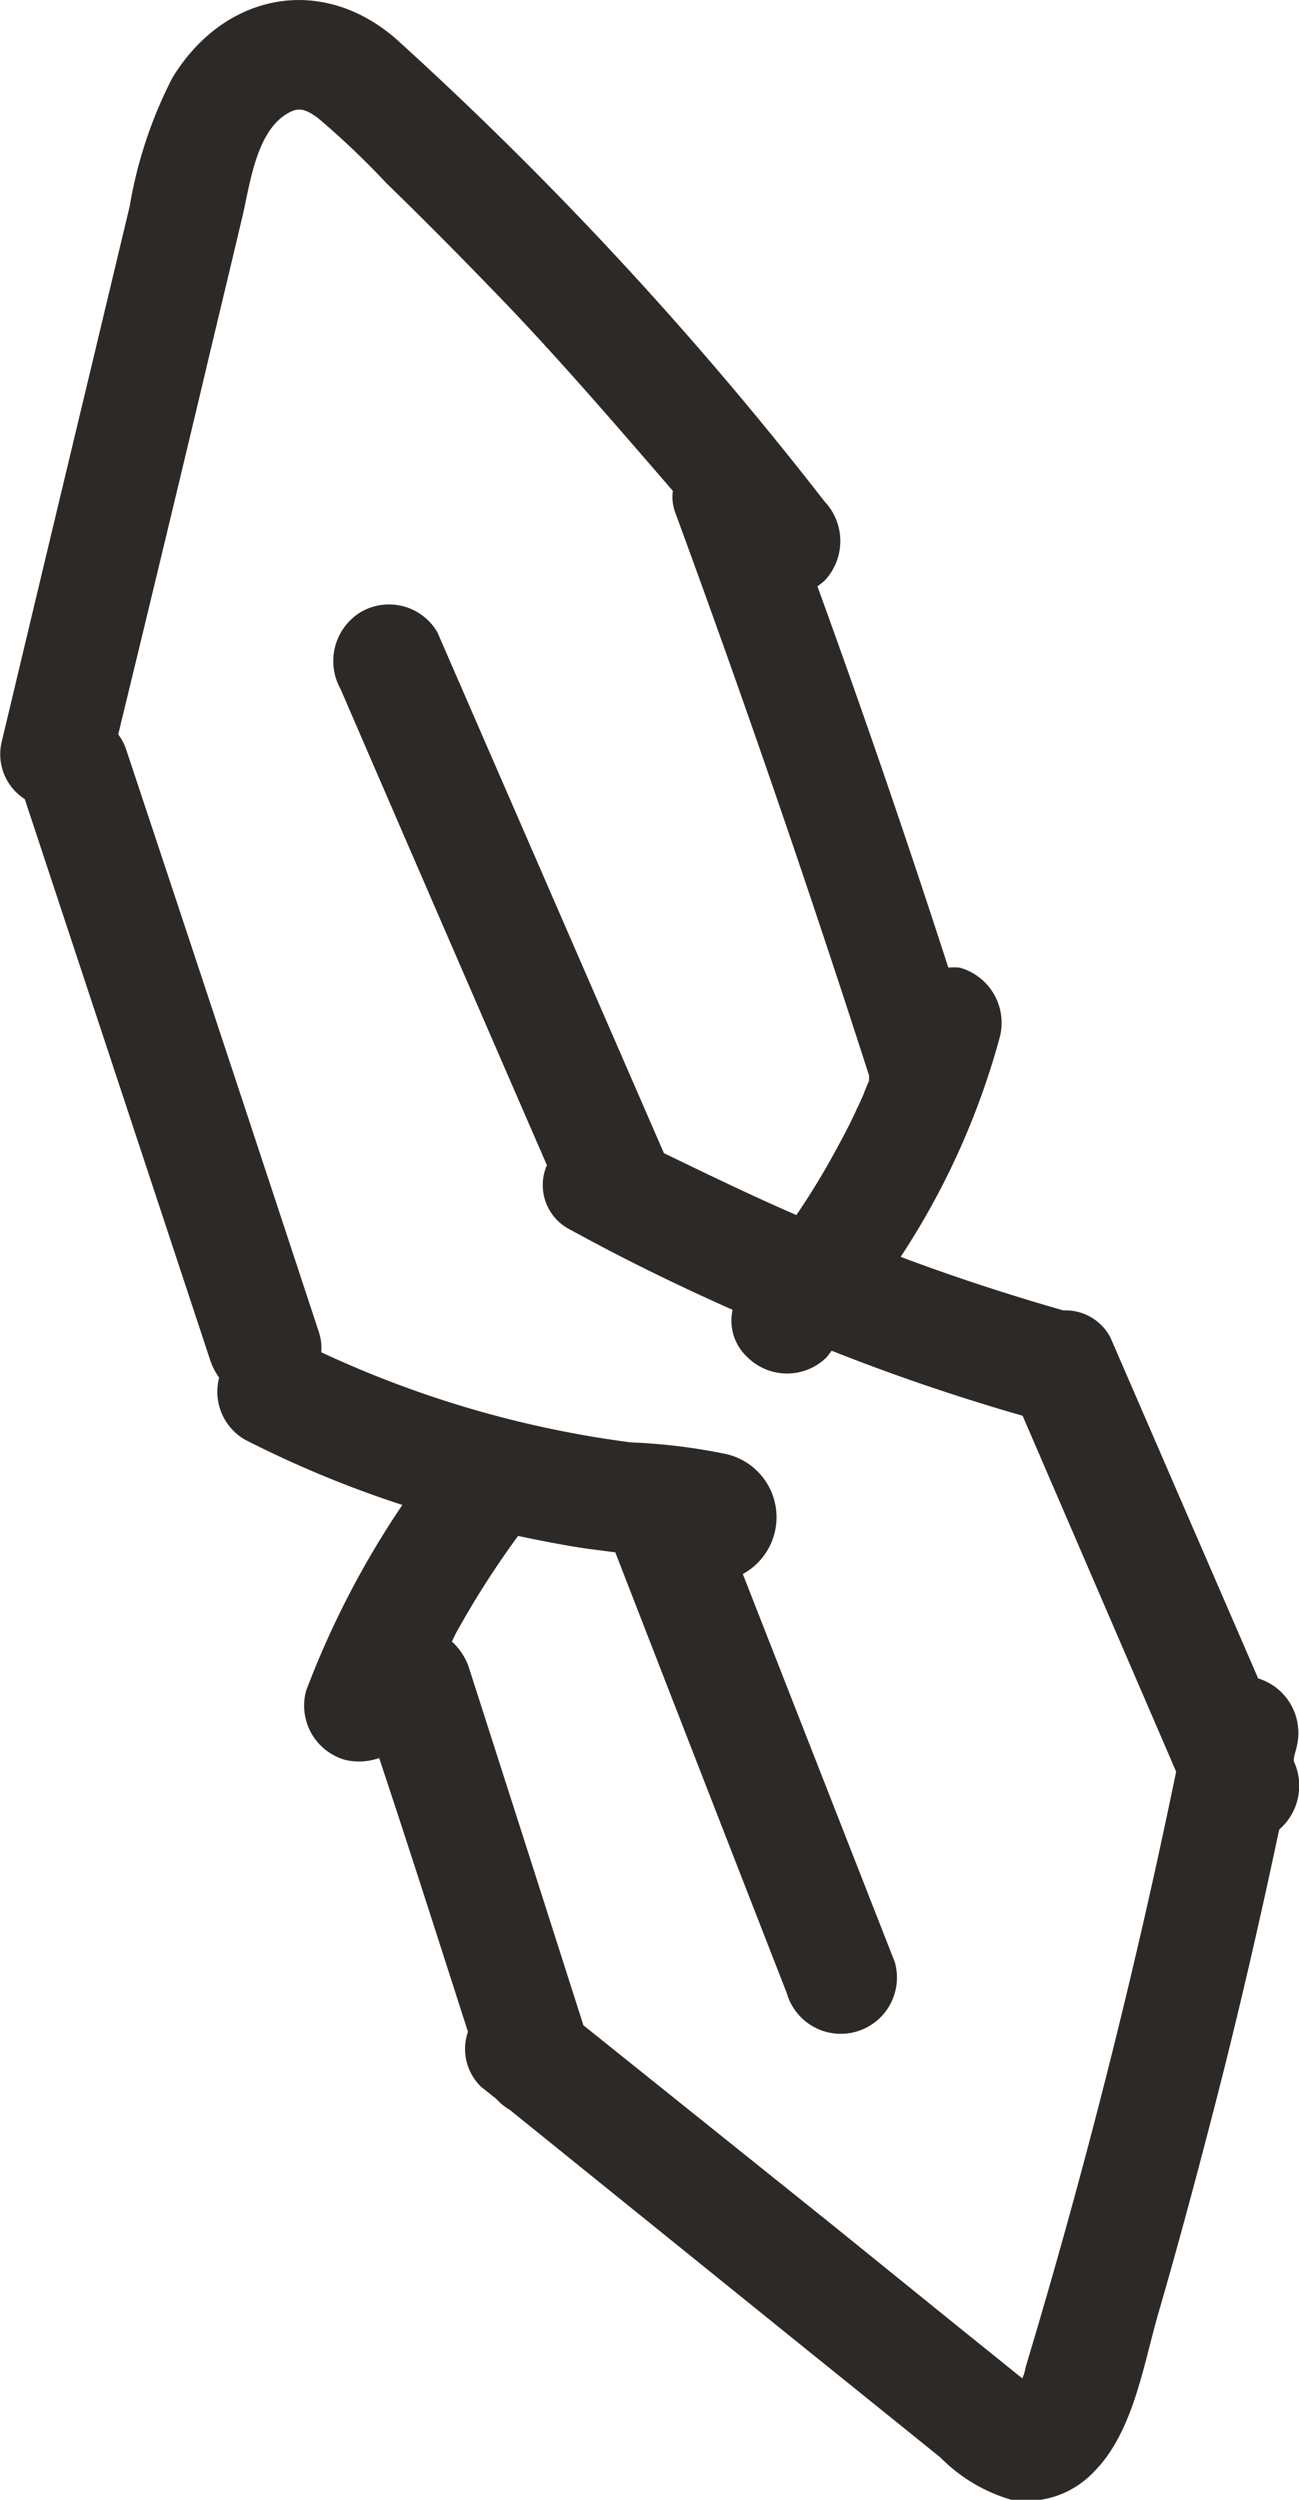<?xml version="1.0" encoding="UTF-8"?>
<svg xmlns="http://www.w3.org/2000/svg" viewBox="0 0 41.97 80.71">
  <defs>
    <style>.cls-black{fill:#2d2926;}</style>
  </defs>
  <g id="Layer_2" data-name="Layer 2">
    <g id="Layer_1-2" data-name="Layer 1">
      <path class="cls-black" d="M41.8,56.86c0-.18.08-.35.11-.53a1.84,1.84,0,0,0-1.26-2.14l-4.77-11a1.63,1.63,0,0,0-1.52-.88c-1.78-.51-3.53-1.08-5.26-1.73a24.6,24.6,0,0,0,3.21-7.12A1.85,1.85,0,0,0,31,31.24a2.23,2.23,0,0,0-.36,0q-2-6.18-4.23-12.31a2,2,0,0,0,.23-.18,1.86,1.86,0,0,0,0-2.56A117.22,117.22,0,0,0,12.79,1.25C10.34-.87,7.2-.19,5.56,2.53A14.24,14.24,0,0,0,4.19,6.66L2.93,11.93q-1.44,6-2.87,12A1.72,1.72,0,0,0,.8,25.8q3,9.07,6,18.14a2.12,2.12,0,0,0,.28.54,1.79,1.79,0,0,0,.83,2A35,35,0,0,0,13,48.59a28.88,28.88,0,0,0-3.11,6,1.82,1.82,0,0,0,1.26,2.23,1.92,1.92,0,0,0,1.1-.06c1,3,1.92,5.89,2.87,8.84a1.69,1.69,0,0,0,.44,1.79l.48.38a1.79,1.79,0,0,0,.43.35l9.07,7.32,4.84,3.9a5.32,5.32,0,0,0,2.26,1.36,3,3,0,0,0,2.71-.9c1.28-1.29,1.6-3.49,2.09-5.16.58-2,1.12-4,1.64-6,.83-3.17,1.57-6.36,2.25-9.57A1.87,1.87,0,0,0,41.8,56.86ZM33.14,76.42a1.58,1.58,0,0,1-.11.37l-2-1.61L26.85,71.8l-8-6.41Q17,59.6,15.14,53.81A2,2,0,0,0,14.6,53c.07-.14.13-.28.21-.41a28.58,28.58,0,0,1,1.93-3c.71.15,1.42.29,2.14.4l1,.13h0q2.76,7.11,5.54,14.23a1.81,1.81,0,1,0,3.49-1L24,50.82a2.09,2.09,0,0,0-.62-3.89,18.77,18.77,0,0,0-3-.36,34,34,0,0,1-10-2.91A1.68,1.68,0,0,0,10.3,43Q7.2,33.59,4.08,24.21a1.7,1.7,0,0,0-.26-.5q1.34-5.51,2.65-11C6.92,10.8,7.38,8.91,7.83,7c.24-1,.43-2.71,1.43-3.32.39-.24.6-.16,1,.12a26.24,26.24,0,0,1,2.23,2.12c1.32,1.28,2.62,2.6,3.9,3.93,1.85,1.94,3.62,4,5.35,6a1.43,1.43,0,0,0,.07.68q3.31,9,6.27,18.2l0,.06a.42.42,0,0,0,0,.1s-.18.42-.17.42c-.07.16-.14.32-.22.48-.18.4-.38.79-.59,1.17a24,24,0,0,1-1.37,2.27c-1.45-.63-2.88-1.32-4.28-2l0,0L14.13,20.41a1.81,1.81,0,0,0-2.47-.65A1.85,1.85,0,0,0,11,22.24q3.33,7.7,6.67,15.38a1.61,1.61,0,0,0,.77,2.09c1.71.94,3.45,1.79,5.23,2.58a1.6,1.6,0,0,0,.48,1.53,1.82,1.82,0,0,0,2.56,0l.16-.21q3,1.19,6.17,2.1L38,57.2Q36,66.92,33.14,76.42Z"></path>
    </g>
  </g>
</svg>
